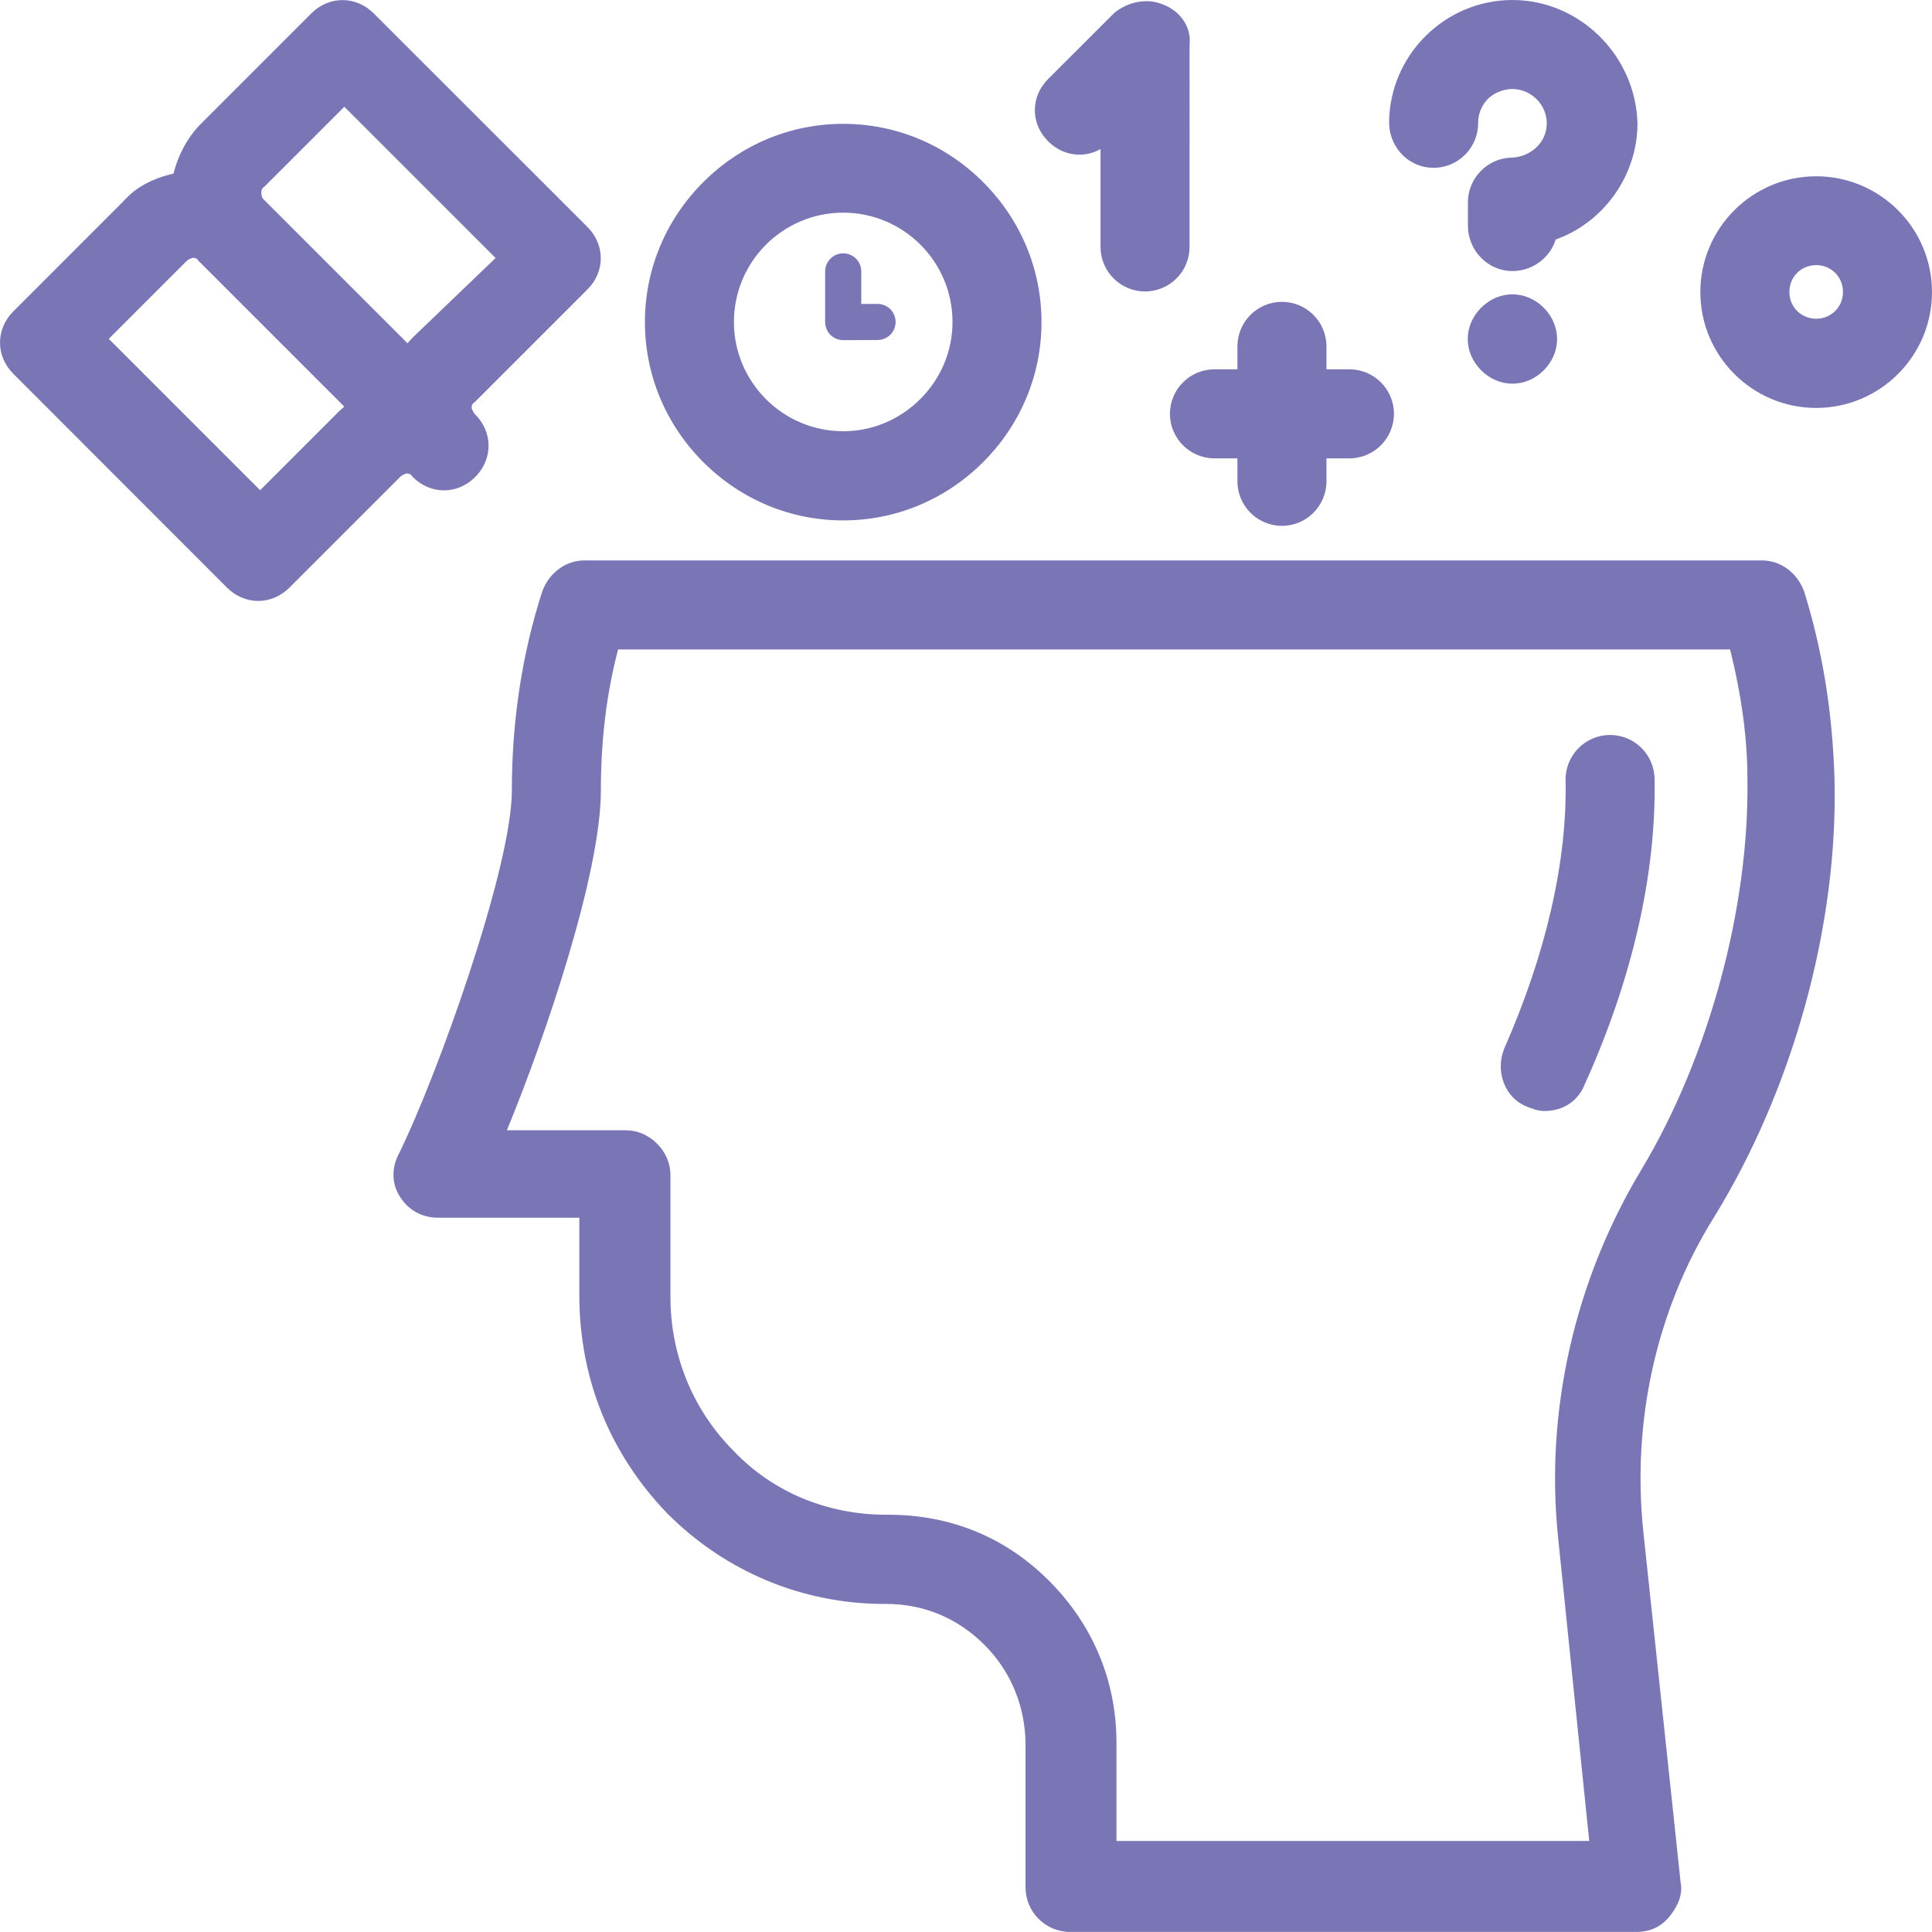 <?xml version="1.0" encoding="UTF-8"?>
<svg id="Capa_2" data-name="Capa 2" xmlns="http://www.w3.org/2000/svg" viewBox="0 0 962.94 962.9">
  <defs>
    <style>
      .cls-1 {
        fill: #7a76b6;
      }

      .cls-2 {
        fill: none;
        stroke: #7a76b6;
        stroke-linecap: round;
        stroke-linejoin: round;
        stroke-width: 18px;
      }
    </style>
  </defs>
  <g id="Capa_1-2" data-name="Capa 1">
    <g>
      <path class="cls-1" d="m914.36,388.4c-1-33.37-5.94-63.95-15.1-93.49l-.06-.18c-3.48-9.36-11.73-15.4-21.01-15.4H291.29c-9.28,0-17.53,6.05-21.01,15.4l-.05.15c-10.03,31.11-15.12,64.49-15.12,99.19,0,38.64-37.75,143.76-56.65,181.66-3.51,7.13-3.08,14.87,1.18,21.21,4.27,6.45,10.95,10,18.82,10h70.28v38.56c0,41.53,15.22,79.21,44.04,109.02,28.96,28.96,67.34,44.91,108.07,44.91h.96c18.61,0,35.52,7.07,48.89,20.44,13.18,13.18,20.44,30.88,20.44,49.84v71c0,12.23,9.95,22.19,22.19,22.19h282.19c6.98,0,12.45-2.56,16.73-7.84,4.62-5.81,6.45-11.43,5.42-16.7l-18.67-175.55c-5.64-55.01,6.8-110.31,35.04-155.71,39.59-64.08,62.14-145.83,60.31-218.68v-.02Zm-137.78,377.9l15.51,151.27h-235.62v-48.82c0-30.91-11.65-58.9-33.7-80.95s-49.58-32.83-80-32.83h-.96c-29.51,0-56.48-11.22-76-31.65-20.41-20.41-31.65-47.74-31.65-76.96v-60.75c0-5.76-2.37-11.29-6.67-15.6-4.3-4.3-9.84-6.67-15.6-6.67h-59.24c19.56-47.57,46.84-128.3,46.84-169.36,0-25.17,2.81-48.19,8.57-70.29h369.86c.07,0,.13,0,.2,0h184.2c5.88,23.99,8.62,44.63,8.62,64.77.95,64.06-19.27,138.55-52.77,194.38-33.37,55.39-48.14,120.54-41.59,183.45Z"/>
      <path class="cls-1" d="m711.41,83.43c6.36.89,12.78-1.01,17.63-5.22,4.87-4.23,7.67-10.32,7.68-16.71,0-6.33,3.22-12,8.38-14.81,6.35-3.46,13.44-3.02,18.95,1.17,5.49,4.18,7.95,10.86,6.42,17.45-1.75,7.56-8.87,13.01-17.3,13.26-11.88.35-21.54,10.3-21.54,22.18v11.74c0,12.24,9.75,22.39,21.74,22.61.14,0,.29,0,.43,0,9.94,0,18.71-6.48,21.6-15.73,24.09-8.58,40.75-32.08,40.75-57.91-.92-33.89-28.89-61.46-62.34-61.46s-61.03,27.22-61.46,60.68c-.15,11.43,8.04,21.21,19.05,22.75Z"/>
      <path class="cls-1" d="m769.42,153.37c-4.3-4.3-9.84-6.67-15.6-6.67s-11.29,2.37-15.6,6.67c-4.3,4.3-6.67,9.84-6.67,15.6s2.37,11.29,6.67,15.6c4.3,4.3,9.84,6.67,15.6,6.67s11.29-2.37,15.6-6.67c4.3-4.3,6.67-9.84,6.67-15.66-.11-5.91-2.42-11.28-6.67-15.53,0,0,0,0,0,0Z"/>
      <path class="cls-1" d="m202.65,236c.93,0,1.9.13,2.67,1.26l.18.27.23.23c8.87,8.87,22.24,8.87,31.11,0,4.3-4.3,6.67-9.84,6.67-15.6s-2.37-11.29-6.67-15.6c-1.14-1.14-1.68-2.81-1.76-3.27,0-.93.13-1.9,1.26-2.67l.27-.18,56.2-56.2c4.28-4.28,6.63-9.8,6.63-15.55s-2.35-11.28-6.63-15.55L186.27,6.67C181.99,2.4,176.46.04,170.71.04s-11.28,2.36-15.55,6.63l-55.1,55.1c-6.33,6.33-11.2,15.24-13.57,24.73-10.87,2.55-19.01,7.03-24.84,13.67L6.63,155.2c-4.28,4.28-6.63,9.8-6.63,15.55s2.35,11.28,6.63,15.55l106.46,106.55c4.3,4.3,9.84,6.67,15.6,6.67s11.29-2.37,15.6-6.67l55.1-55.1c1.14-1.14,2.81-1.68,3.27-1.76Zm44.36-107.41l-40.35,38.72-.06.06c-1.14,1.15-2.31,2.31-3.51,3.7l-71.93-71.93c-.89-.89-.89-2.55-.89-3.17,0-.96.1-1.96,1.26-2.76l.27-.18,39.82-39.82,75.39,75.39Zm-75.4,74.08c-.3.27-.61.53-.89.78-.83.72-1.69,1.46-2.46,2.27l-38.61,38.61-75.44-75.44,38.63-38.63c1.14-1.14,2.81-1.68,3.27-1.76.93,0,1.9.13,2.67,1.26l.18.27,72.65,72.65Z"/>
      <path class="cls-1" d="m583.11,206.26c0,12.23,9.95,22.19,22.19,22.19h11.45v11.45c0,12.23,9.95,22.19,22.19,22.19s22.19-9.95,22.19-22.19v-11.45h11.45c12.23,0,22.19-9.95,22.19-22.19s-9.95-22.19-22.19-22.19h-11.45v-11.45c0-12.23-9.95-22.18-22.19-22.18s-22.19,9.95-22.19,22.18v11.45h-11.45c-12.23,0-22.19,9.95-22.19,22.19Z"/>
      <path class="cls-1" d="m905.21,87.86c-31.83,0-57.73,25.9-57.73,57.73s25.9,57.73,57.73,57.73,57.73-25.9,57.73-57.73-25.9-57.73-57.73-57.73Zm13.36,57.64c0,7.49-5.87,13.36-13.36,13.36s-13.36-5.87-13.36-13.36,5.87-13.36,13.36-13.36,13.36,5.87,13.36,13.36Z"/>
      <path class="cls-1" d="m537.98,77.09c3.7,0,7.3-.97,10.54-2.8v48.79c0,12.23,9.95,22.19,22.19,22.19s22.19-9.95,22.19-22.19V22.4c1-8.73-4.36-16.83-13.42-20.24-7.53-3.17-17.21-1.45-24.13,4.3l-32.92,32.89c-8.87,8.87-8.87,22.24,0,31.11,4.28,4.28,9.8,6.63,15.55,6.63Z"/>
      <path class="cls-1" d="m420.27,259.38c26.24,0,51.01-10.33,69.76-29.07,18.75-18.75,29.07-43.53,29.07-69.76s-10.33-51.01-29.07-69.76c-18.75-18.75-43.52-29.07-69.76-29.07s-51.01,10.33-69.76,29.07c-18.75,18.75-29.07,43.53-29.07,69.76s10.33,51.01,29.07,69.76c18.75,18.75,43.52,29.07,69.76,29.07Zm0-153.39c30.03,0,54.47,24.43,54.47,54.47,0,14.44-5.7,28.09-16.06,38.44-10.35,10.34-23.99,16.03-38.41,16.03-30.03,0-54.47-24.43-54.47-54.47s24.43-54.47,54.47-54.47Z"/>
      <path class="cls-1" d="m824.67,388.47c-.02-12.22-9.96-22.15-22.19-22.15s-22.19,9.95-22.18,22.26c.92,40.29-9.65,86.63-30.56,134l-.05.12c-2.16,5.43-2.25,11.39-.26,16.79,2.08,5.65,6.21,9.94,11.6,12.09l.16.06c.53.18,1.03.37,1.51.54,2.19.8,4.25,1.56,7.1,1.56,9.33,0,16.83-4.99,20.09-13.36,23.62-52.21,35.64-104.73,34.77-151.91Z"/>
    </g>
    <polyline class="cls-2" points="420.27 135.27 420.27 160.54 437.38 160.47"/>
  </g>
</svg>